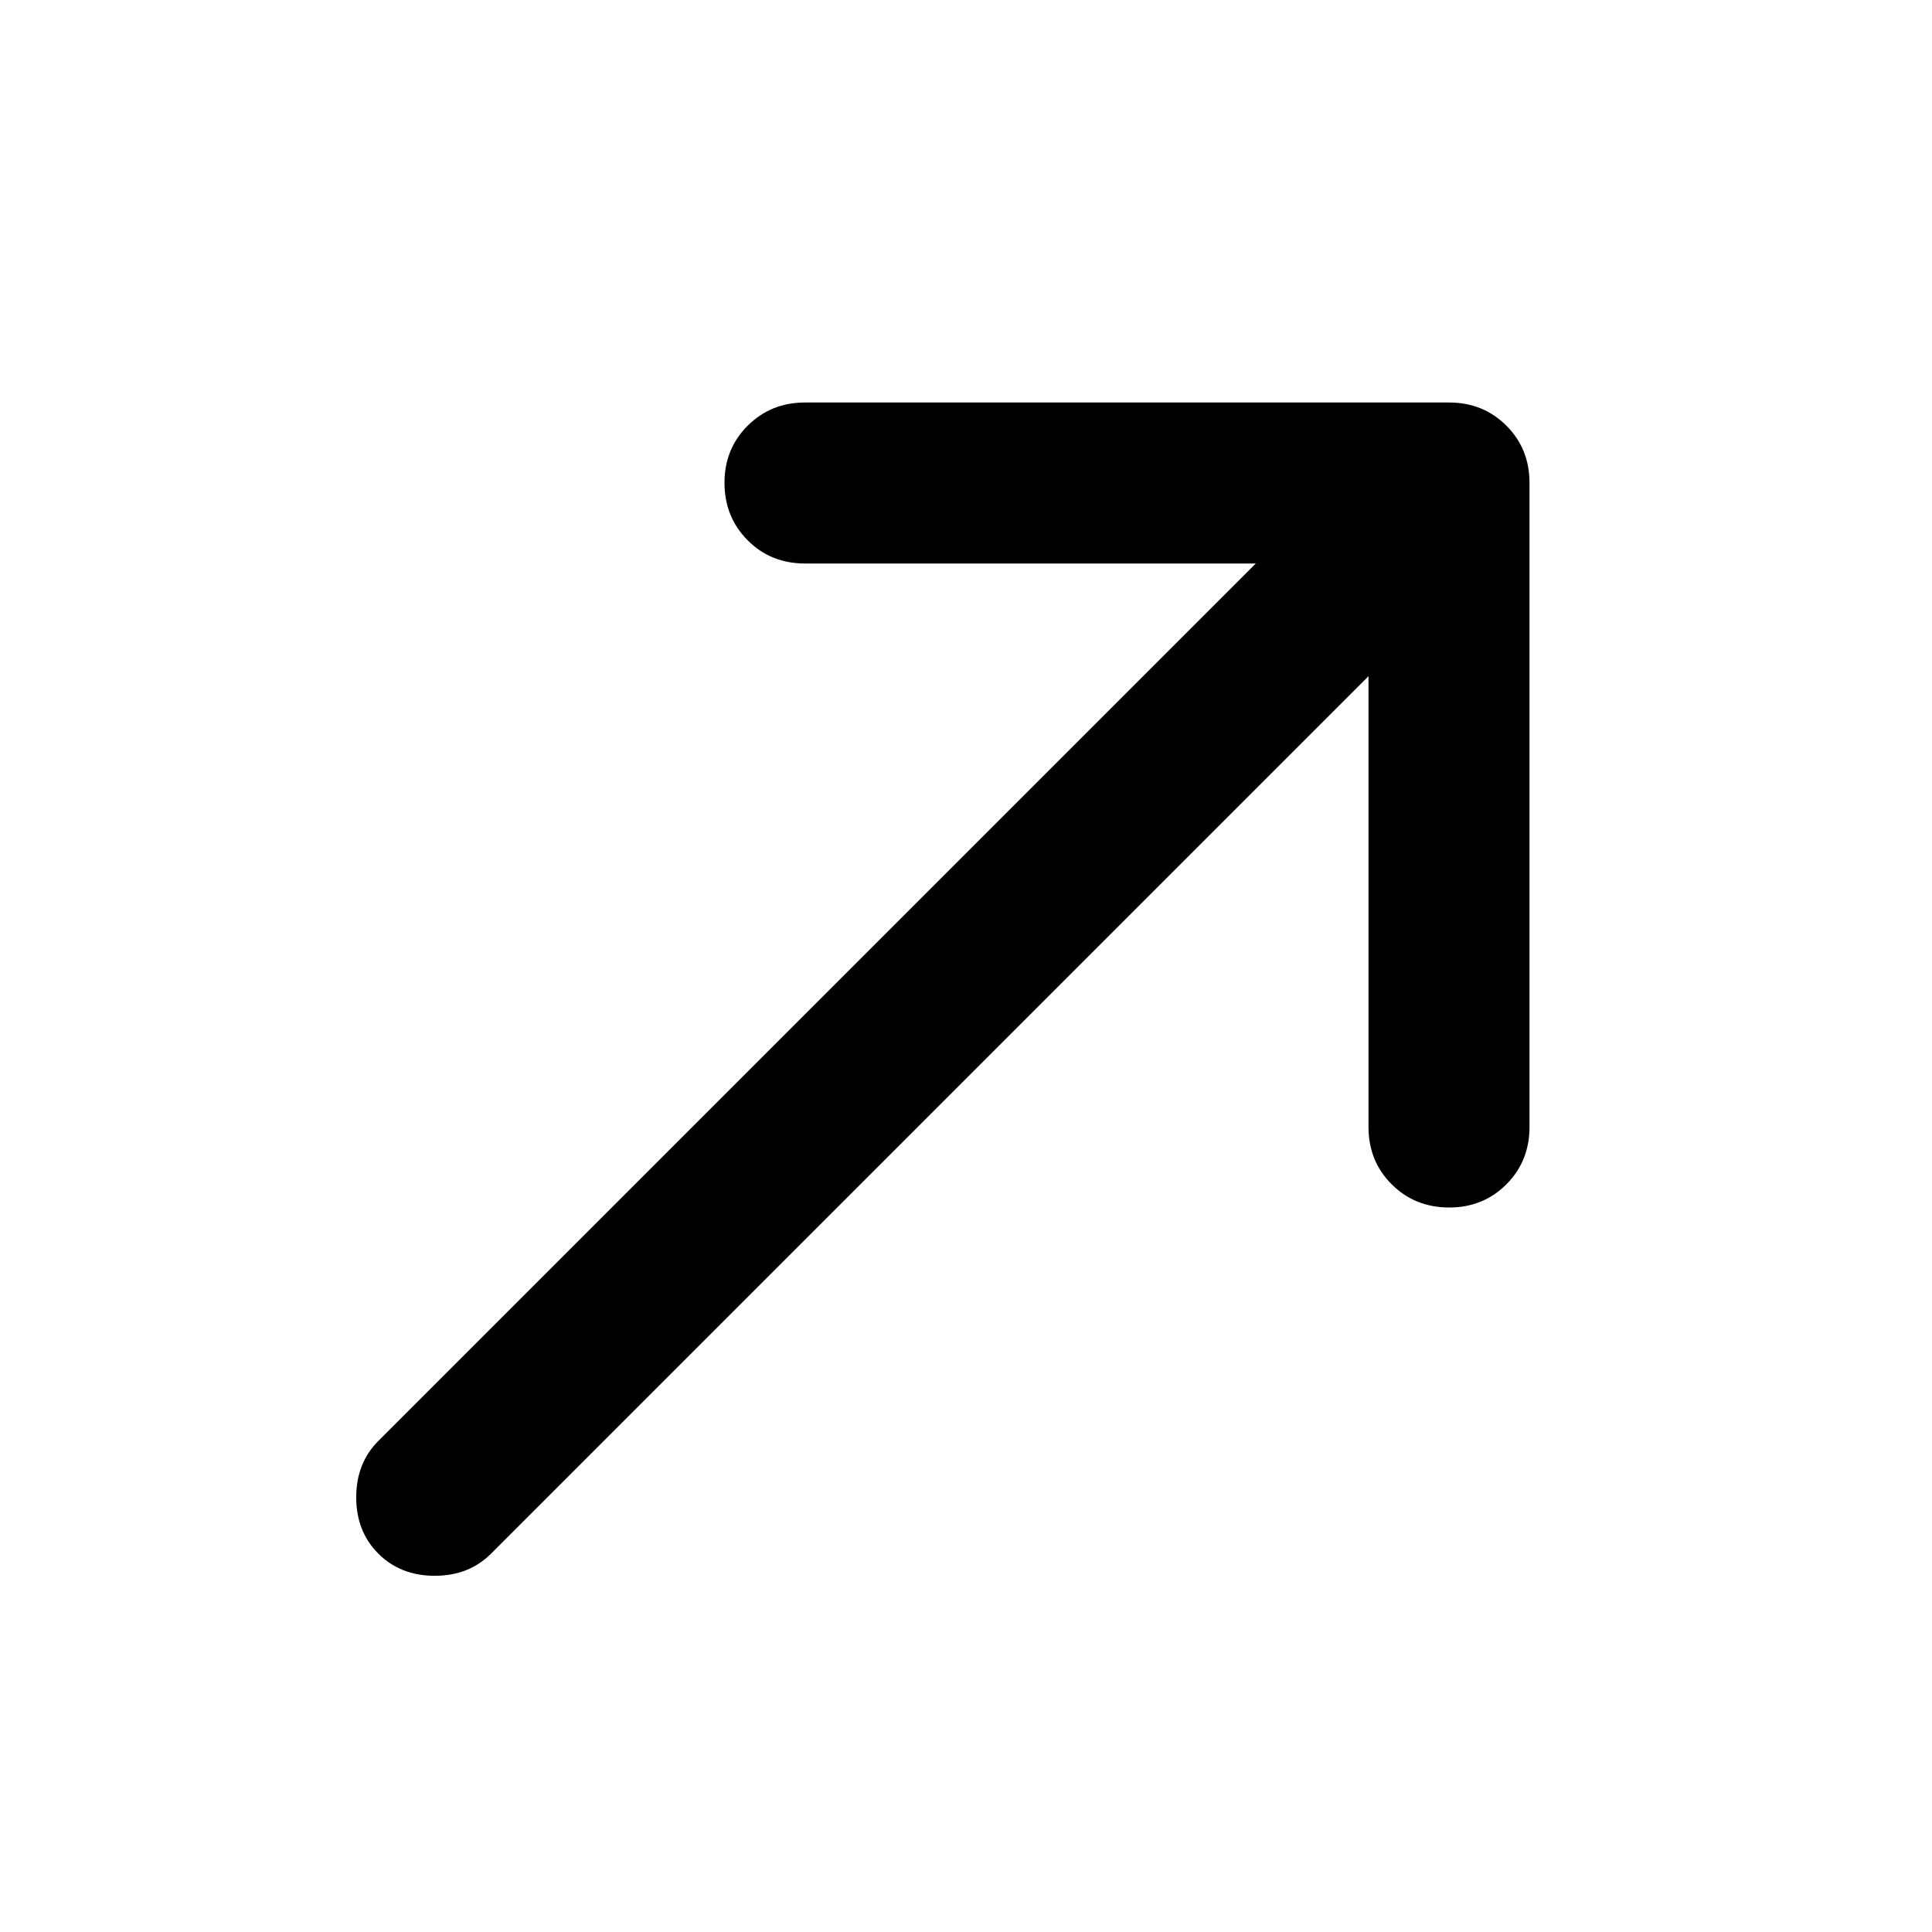 <?xml version="1.0" encoding="utf-8"?>
<!-- Generator: www.svgicons.com -->
<svg xmlns="http://www.w3.org/2000/svg" width="800" height="800" viewBox="0 0 24 24">
<path fill="currentColor" d="M17 8.4L6.1 19.3q-.275.275-.7.275t-.7-.275t-.275-.7t.275-.7L15.6 7H10q-.425 0-.712-.288T9 6t.288-.712T10 5h8q.425 0 .713.288T19 6v8q0 .425-.288.713T18 15t-.712-.288T17 14z"/>
</svg>